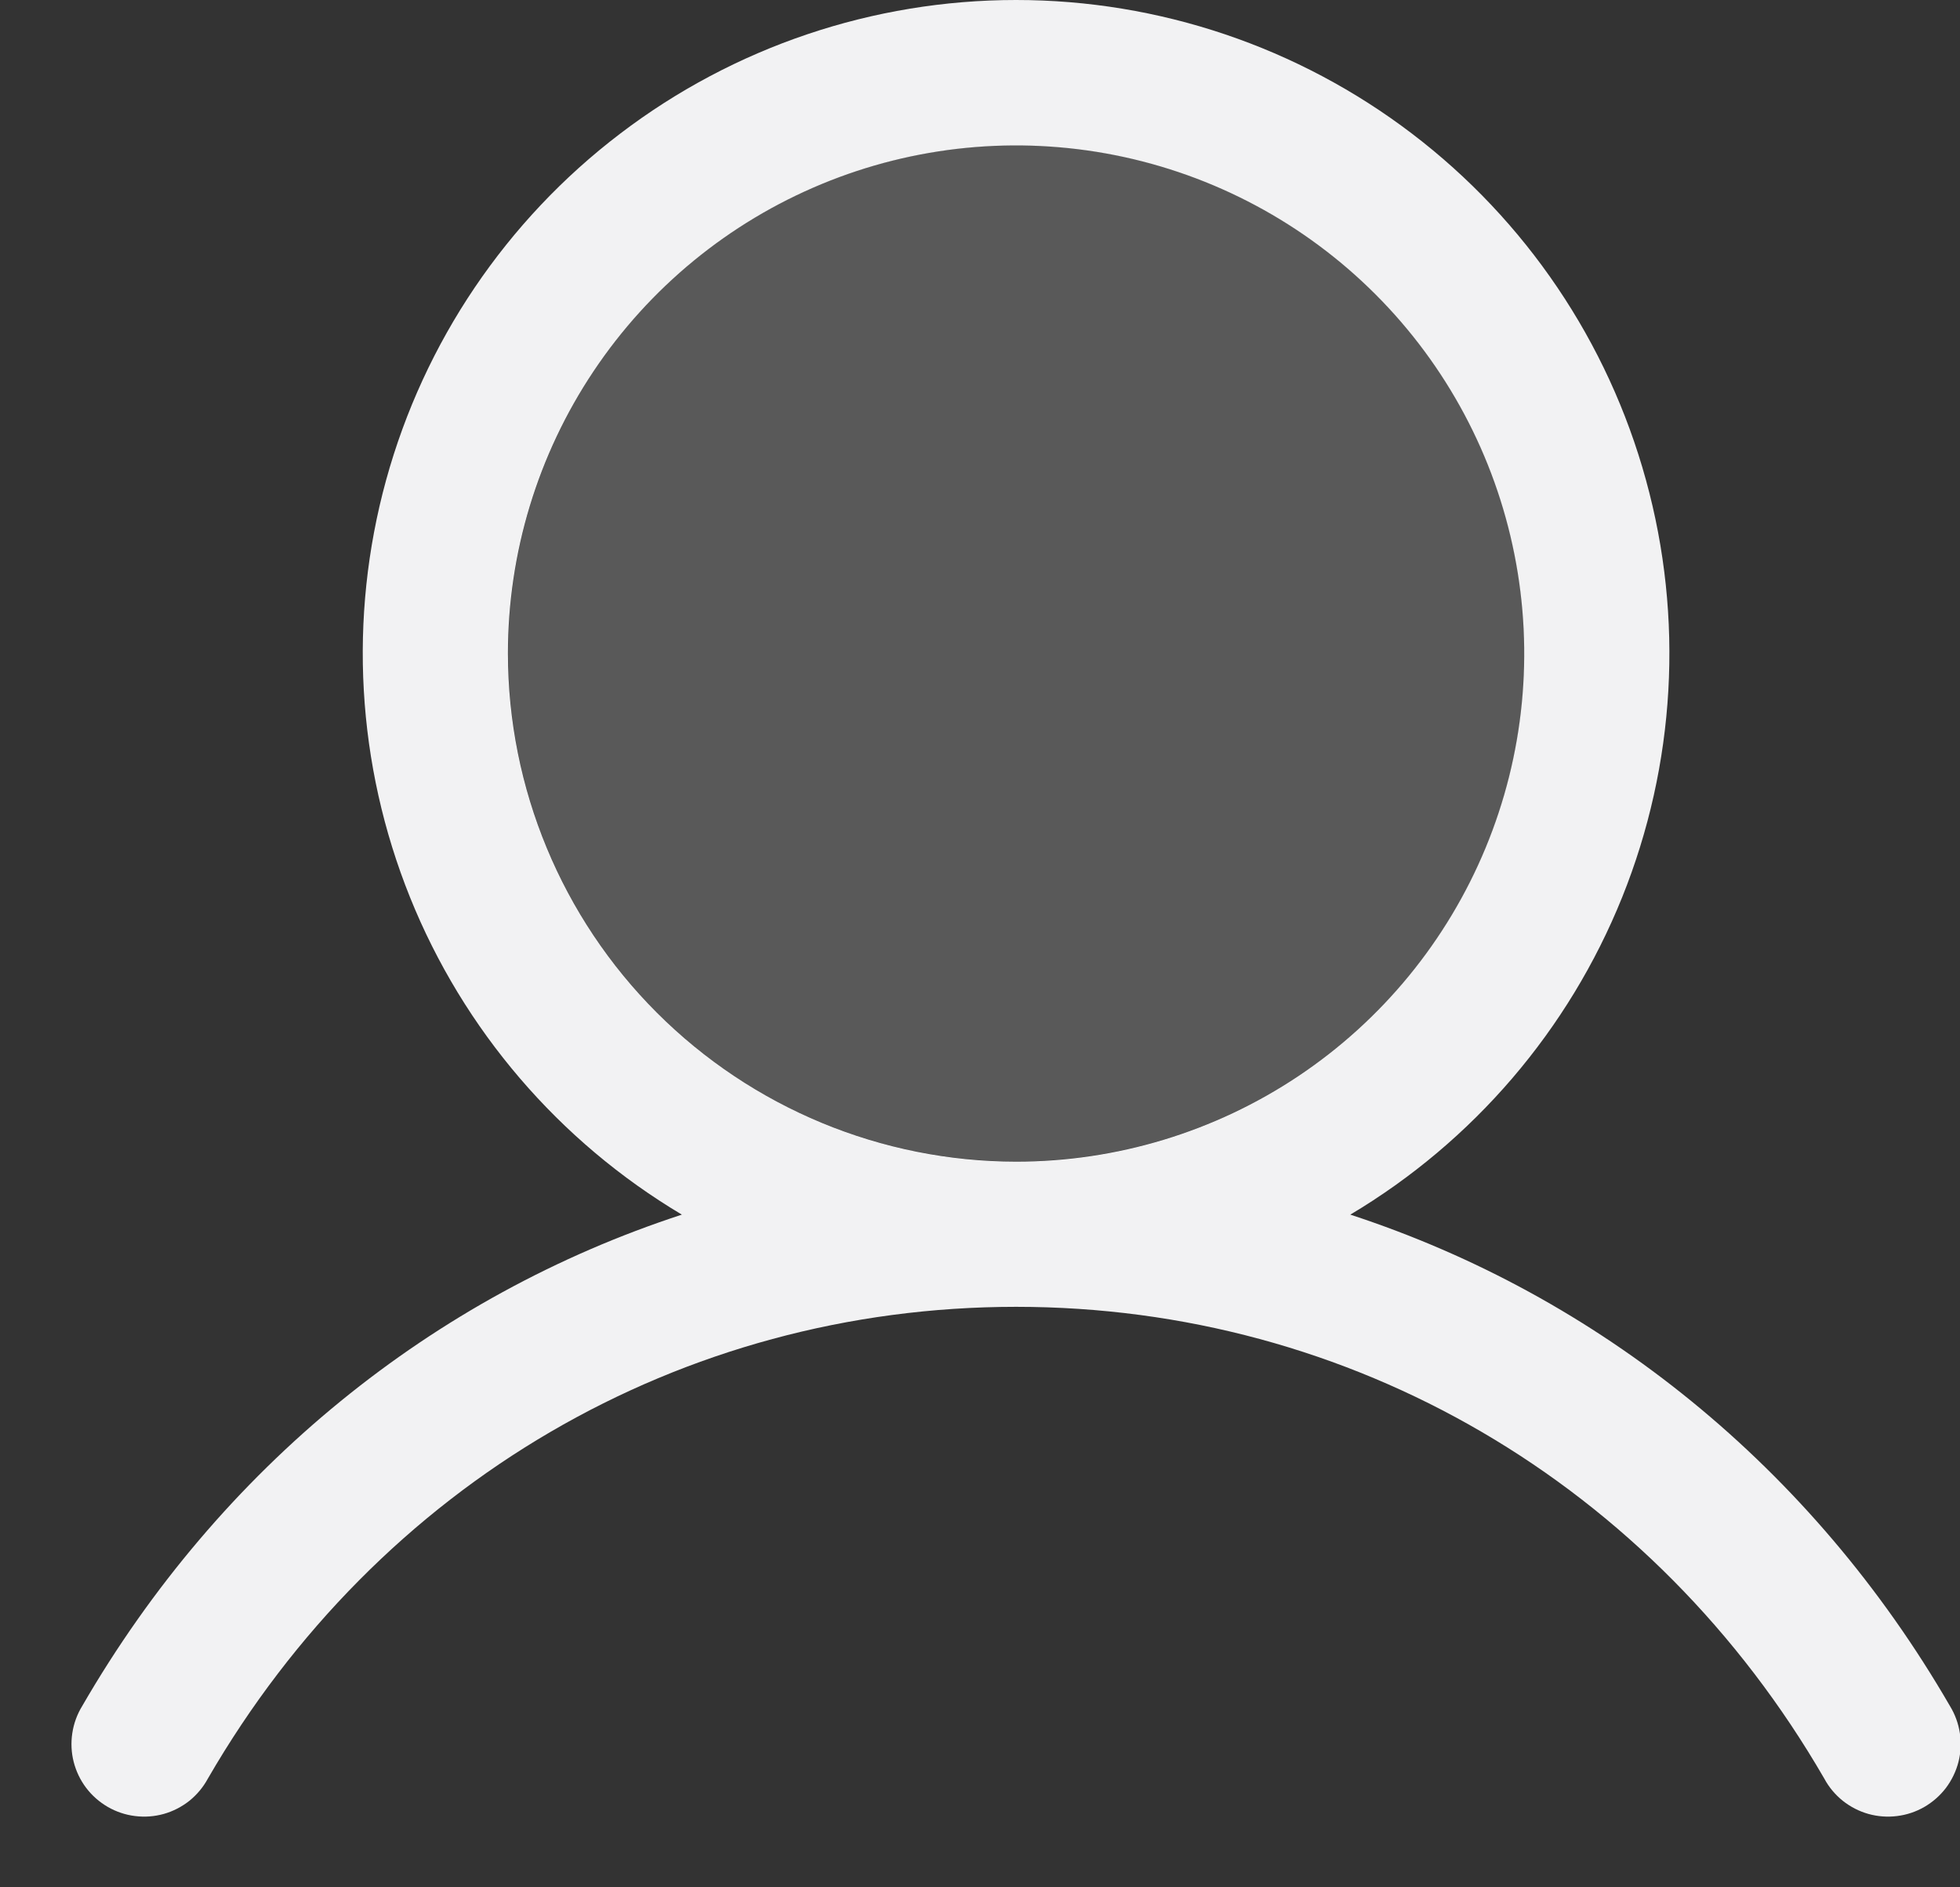<svg width="27" height="26" viewBox="0 0 27 26" fill="none" xmlns="http://www.w3.org/2000/svg">
<rect x="0" y="0" width="27" height="26" fill="#333333" stroke="none"/>
<circle cx="14" cy="9" r="7" fill="#F2F2F3" fill-opacity="0.2"/>
<path d="M26.862 23.503C24.958 20.212 22.024 17.852 18.601 16.733C20.294 15.725 21.61 14.189 22.346 12.361C23.082 10.532 23.197 8.513 22.674 6.613C22.152 4.712 21.02 3.036 19.452 1.842C17.884 0.647 15.968 0 13.997 0C12.026 0 10.11 0.647 8.542 1.842C6.974 3.036 5.842 4.712 5.319 6.613C4.797 8.513 4.912 10.532 5.648 12.361C6.384 14.189 7.7 15.725 9.393 16.733C5.969 17.851 3.036 20.211 1.132 23.503C1.062 23.617 1.016 23.744 0.996 23.876C0.976 24.008 0.982 24.143 1.015 24.272C1.048 24.401 1.106 24.523 1.187 24.63C1.267 24.736 1.369 24.825 1.484 24.892C1.6 24.959 1.728 25.002 1.86 25.018C1.993 25.035 2.127 25.025 2.256 24.989C2.384 24.953 2.504 24.891 2.609 24.808C2.713 24.724 2.799 24.621 2.863 24.503C5.218 20.433 9.381 18.003 13.997 18.003C18.613 18.003 22.776 20.433 25.131 24.503C25.194 24.621 25.281 24.724 25.385 24.808C25.49 24.891 25.61 24.953 25.738 24.989C25.867 25.025 26.001 25.035 26.134 25.018C26.266 25.002 26.394 24.959 26.51 24.892C26.625 24.825 26.726 24.736 26.807 24.63C26.887 24.523 26.946 24.401 26.979 24.272C27.012 24.143 27.018 24.008 26.998 23.876C26.978 23.744 26.932 23.617 26.862 23.503ZM6.997 9.003C6.997 7.619 7.407 6.266 8.177 5.114C8.946 3.963 10.039 3.066 11.318 2.536C12.597 2.006 14.005 1.868 15.363 2.138C16.72 2.408 17.968 3.075 18.947 4.054C19.926 5.033 20.592 6.28 20.862 7.638C21.133 8.996 20.994 10.403 20.464 11.682C19.934 12.961 19.037 14.055 17.886 14.824C16.735 15.593 15.381 16.003 13.997 16.003C12.141 16.001 10.362 15.263 9.049 13.951C7.737 12.639 6.999 10.859 6.997 9.003Z" fill="#F2F2F3"/>
</svg>
